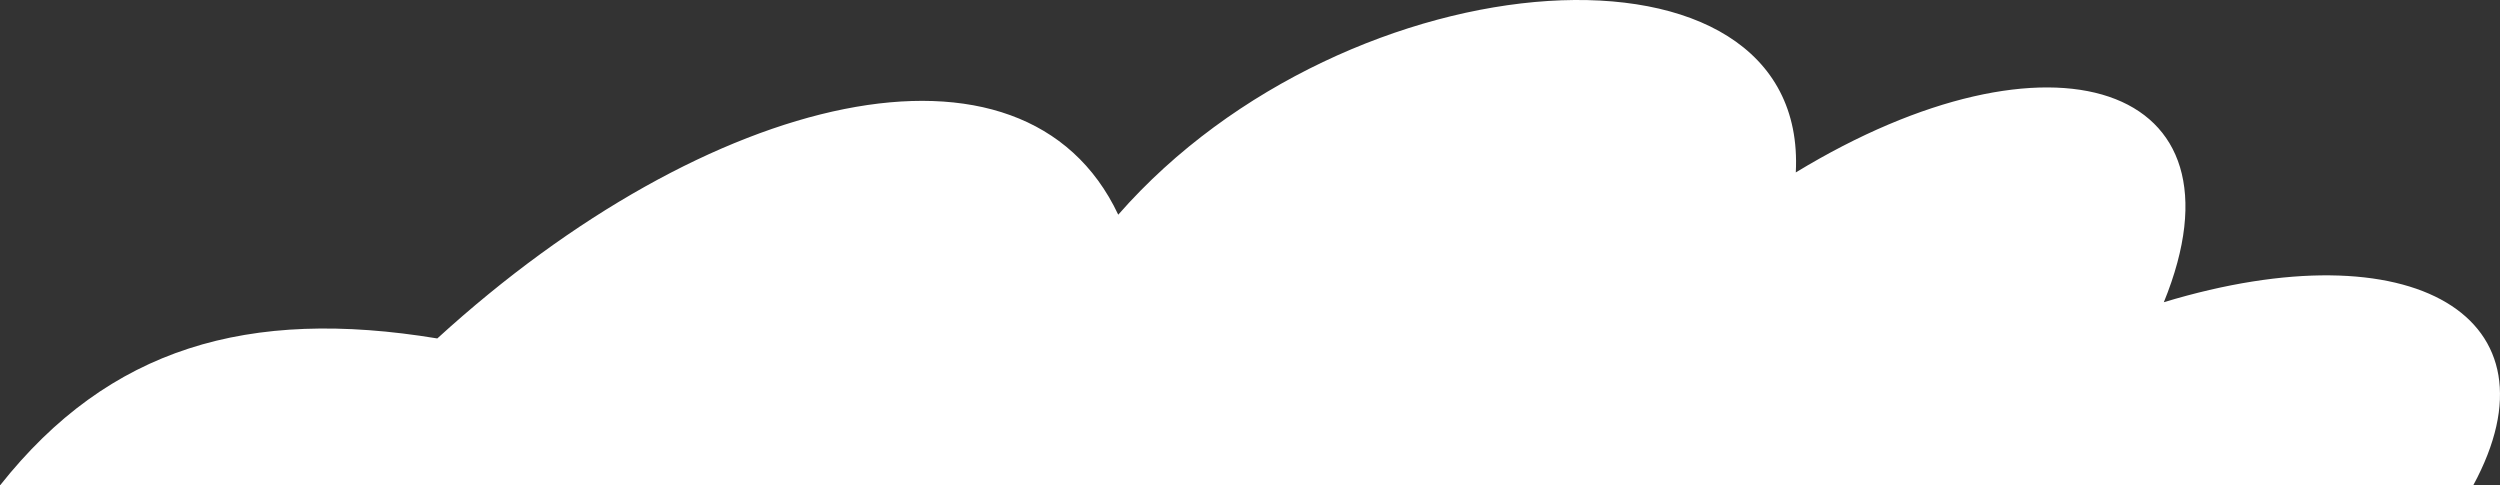 <?xml version="1.0" encoding="utf-8"?>
<!-- Generator: Adobe Illustrator 16.0.0, SVG Export Plug-In . SVG Version: 6.00 Build 0)  -->
<!DOCTYPE svg PUBLIC "-//W3C//DTD SVG 1.1//EN" "http://www.w3.org/Graphics/SVG/1.1/DTD/svg11.dtd">
<svg version="1.1" id="圖層_1" xmlns="http://www.w3.org/2000/svg" xmlns:xlink="http://www.w3.org/1999/xlink" x="0px" y="0px"
	 width="206px" height="40px" viewBox="0 0 206 40" enable-background="new 0 0 206 40" xml:space="preserve">
<rect x="0" y="0" width="206" height="40" fill="#333333" stroke="none"/>
<path fill="#FFFFFF" d="M0,40h203.789c7.524-13.854-4.943-21.315-25.489-15.098c7.407-18.155-9.359-23.438-30.327-10.693
	c1.08-20.682-36.875-18.157-55.83,3.481C84.397,1.275,58.381,7.495,36.034,27.888C20.455,25.323,8.999,28.635,0,40z"/>
</svg>

